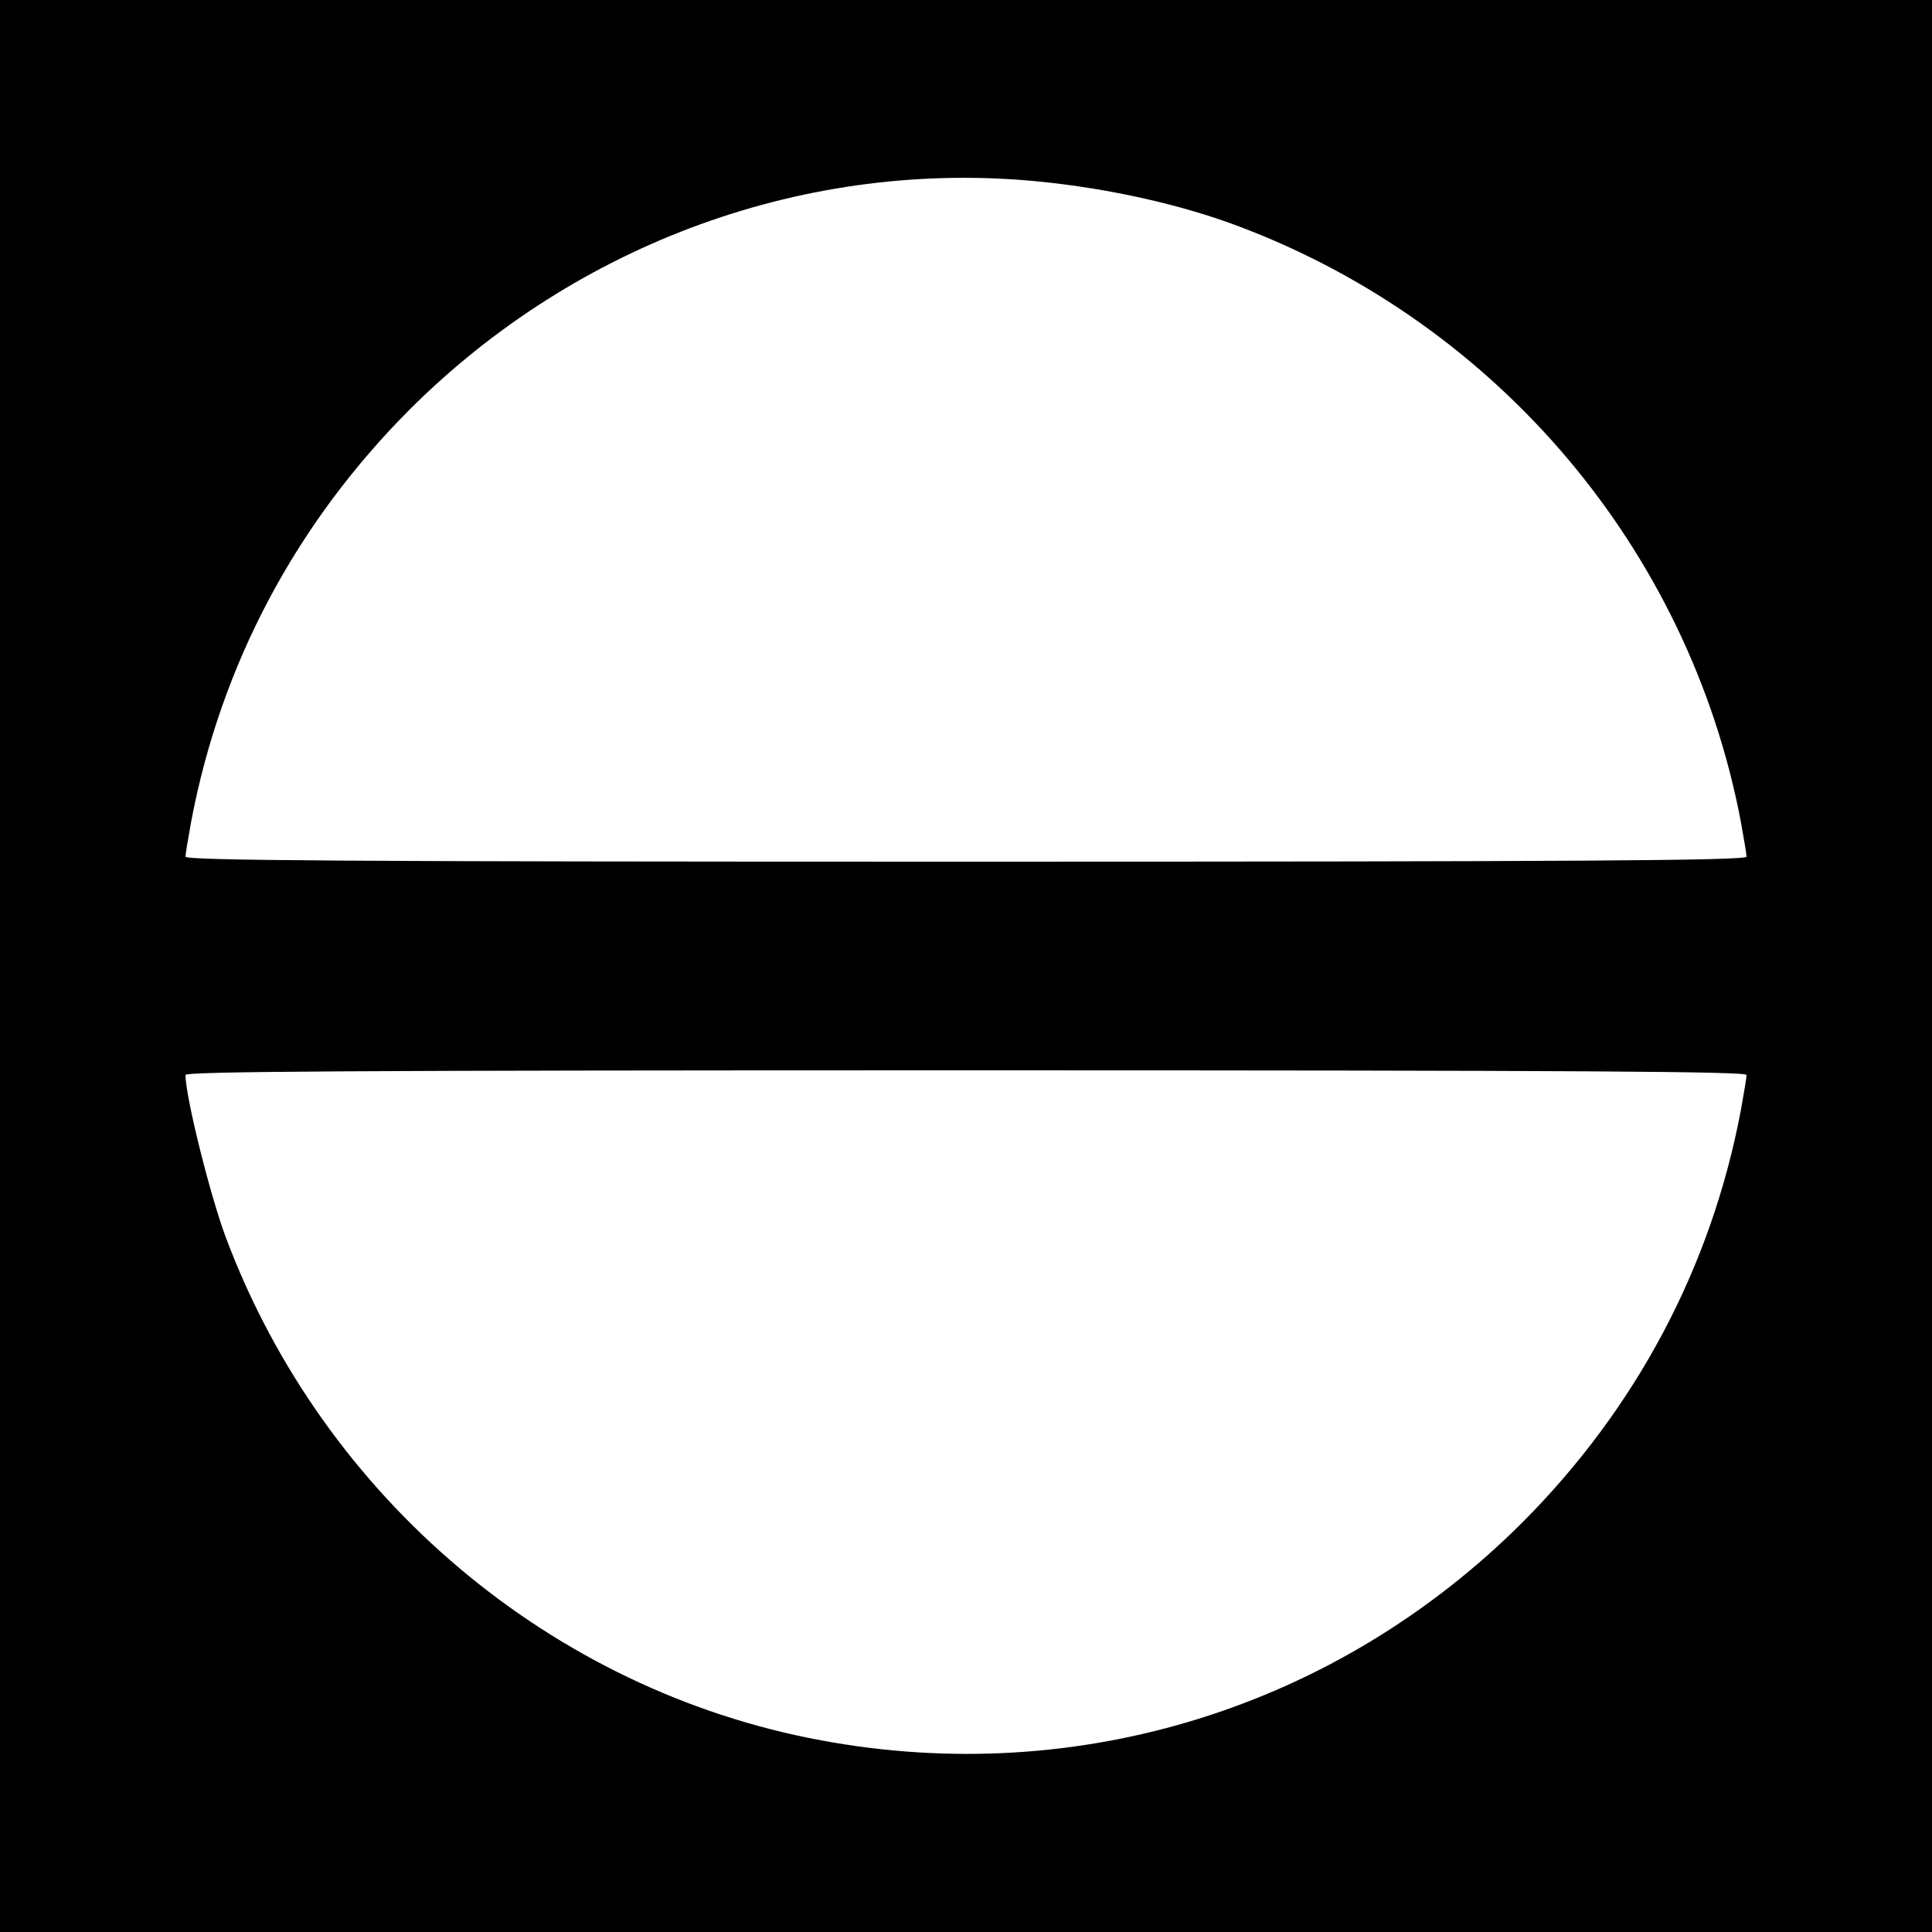 <?xml version="1.0" standalone="no"?>
<!DOCTYPE svg PUBLIC "-//W3C//DTD SVG 20010904//EN"
 "http://www.w3.org/TR/2001/REC-SVG-20010904/DTD/svg10.dtd">
<svg version="1.0" xmlns="http://www.w3.org/2000/svg"
 width="500pt" height="500pt" viewBox="0 0 500 500"
 preserveAspectRatio="xMidYMid meet">
<g transform="translate(0,500) scale(0.1,-0.1)"
fill="#000000" stroke="none">
<path d="M0 2500 l0 -2500 2500 0 2500 0 0 2500 0 2500 -2500 0 -2500 0 0
-2500z m2691 2030 c181 -18 367 -60 513 -115 673 -253 1167 -838 1301 -1540 8
-44 15 -86 15 -92 0 -10 -411 -13 -2020 -13 -1609 0 -2020 3 -2020 13 0 6 7
48 15 92 77 406 271 770 565 1065 434 433 1032 650 1631 590z m1829 -2312 c0
-7 -7 -49 -15 -93 -77 -406 -271 -770 -565 -1065 -480 -479 -1149 -688 -1815
-564 -697 129 -1287 627 -1540 1300 -41 109 -105 366 -105 422 0 9 411 12
2020 12 1609 0 2020 -3 2020 -12z"/>
</g>
</svg>

